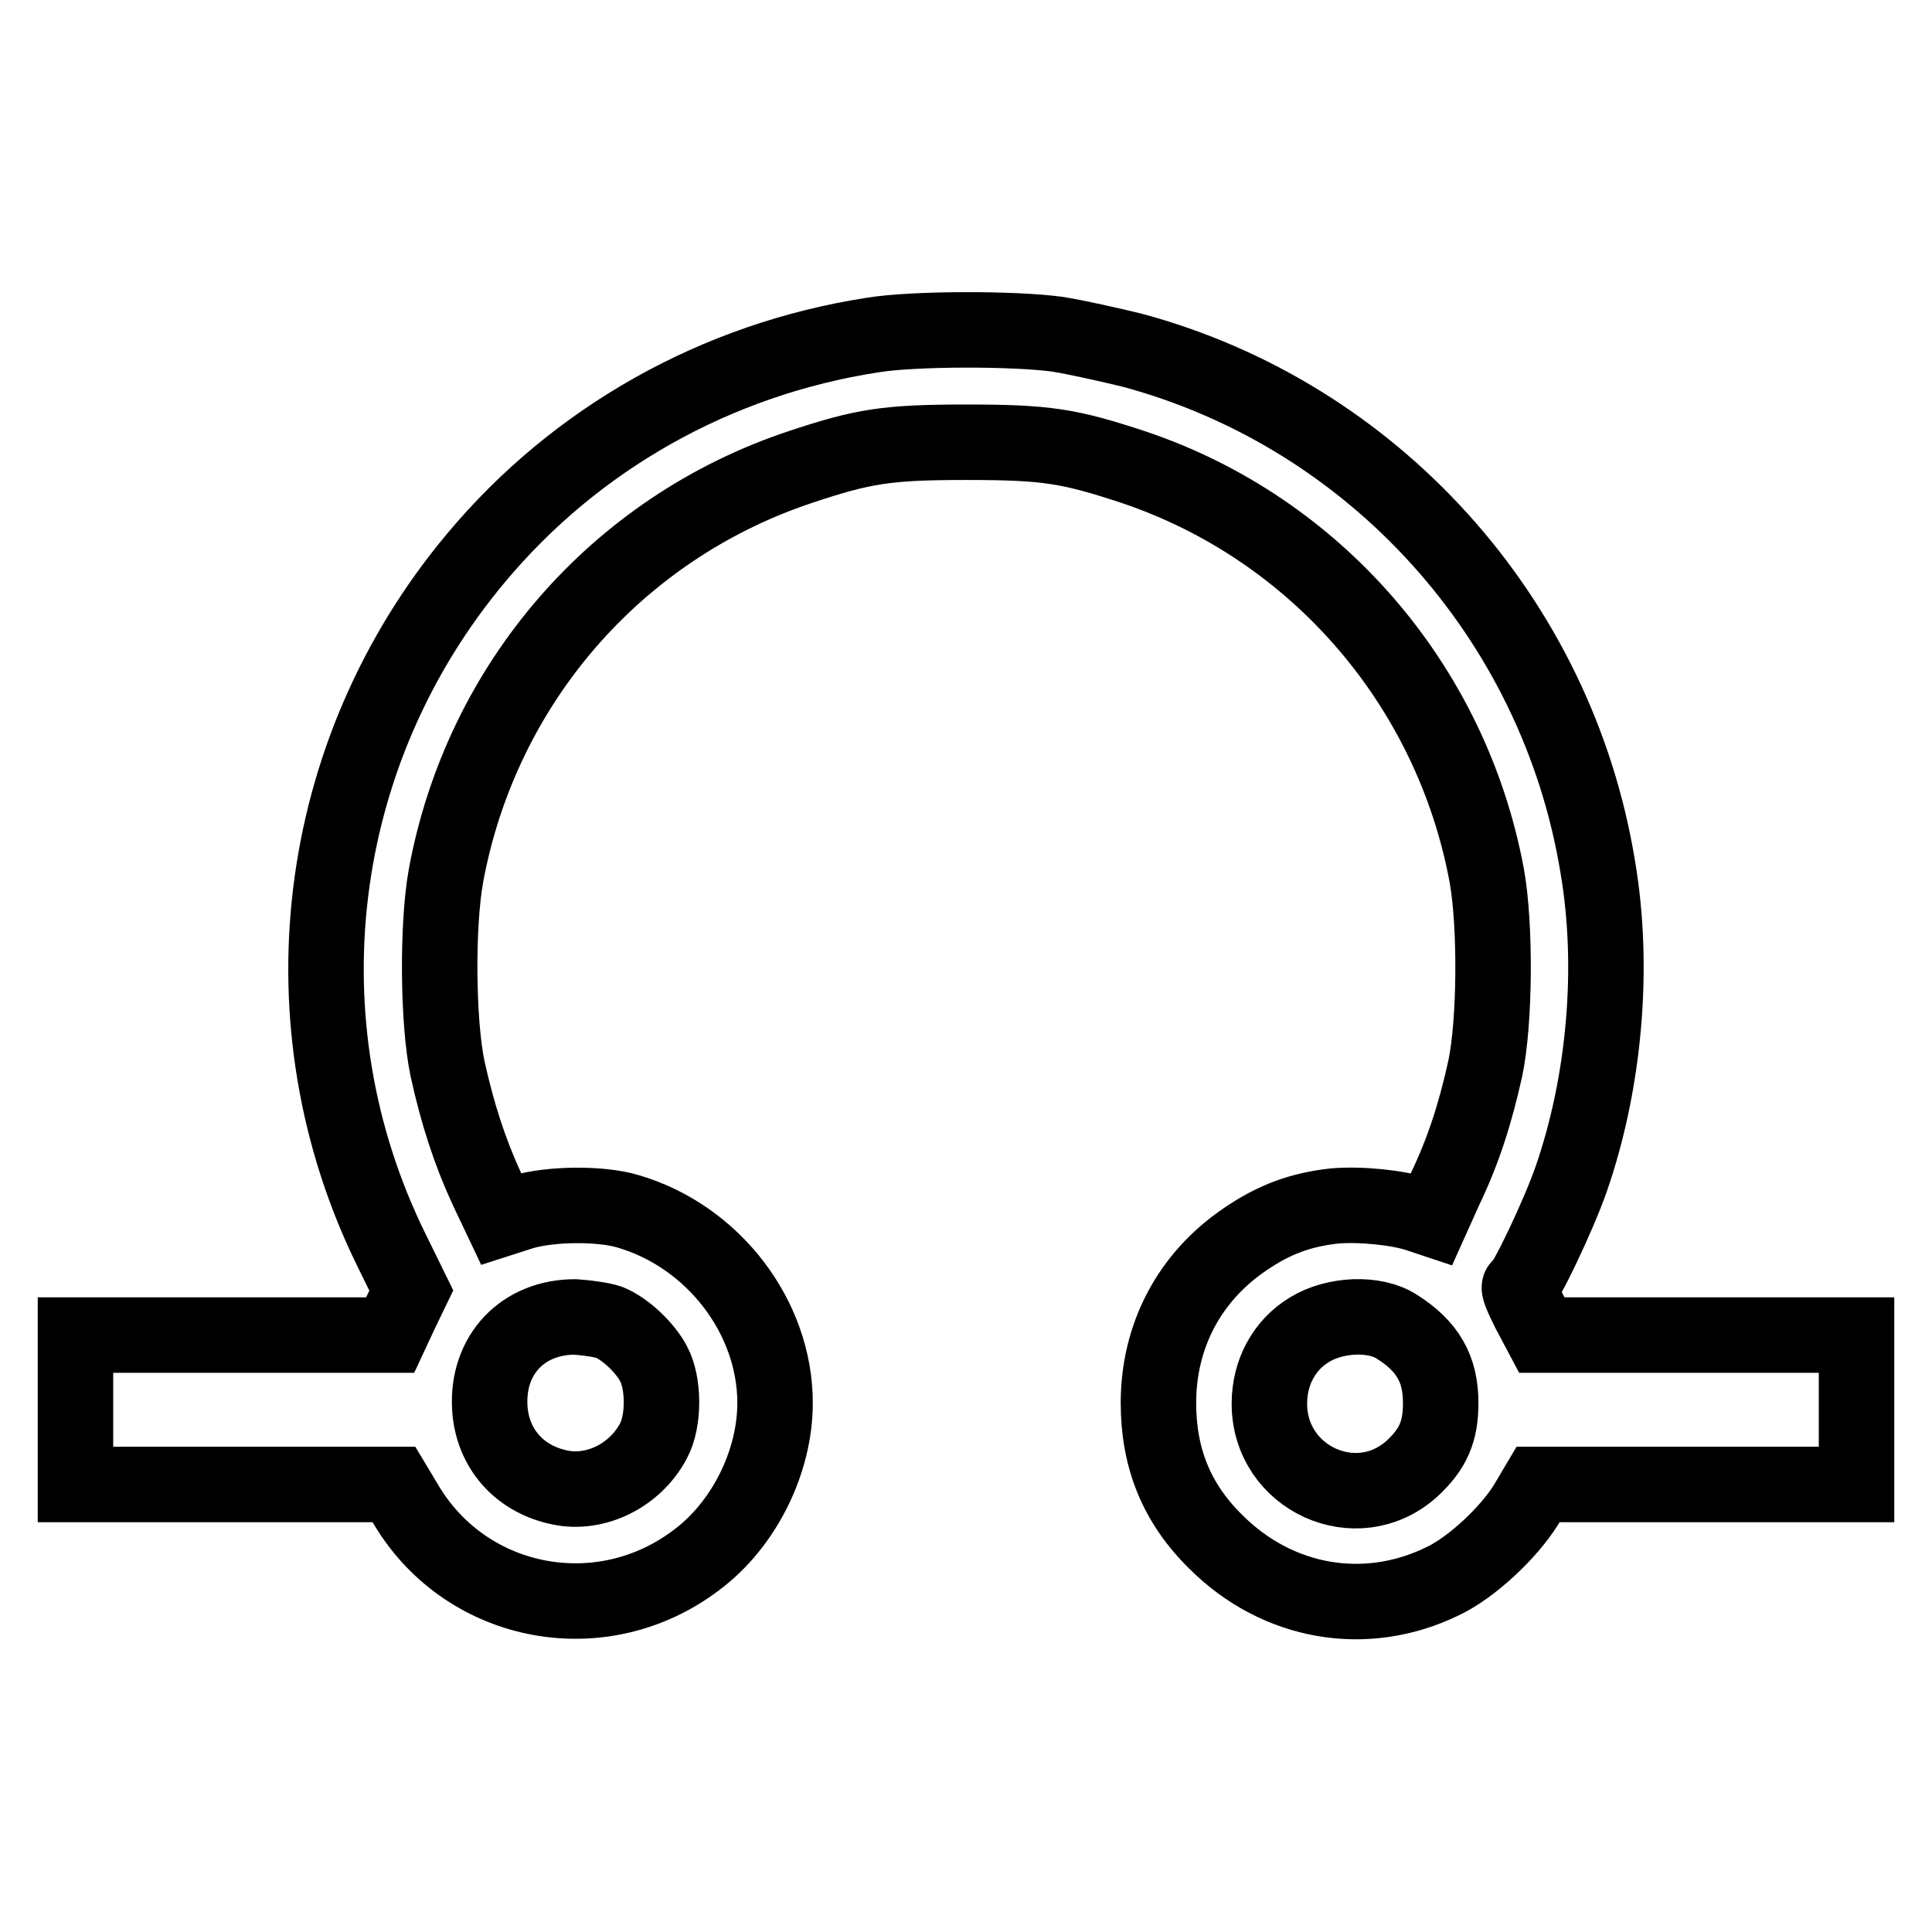 <?xml version="1.0" encoding="utf-8"?>
<!-- Svg Vector Icons : http://www.onlinewebfonts.com/icon -->
<!DOCTYPE svg PUBLIC "-//W3C//DTD SVG 1.1//EN" "http://www.w3.org/Graphics/SVG/1.1/DTD/svg11.dtd">
<svg version="1.1" xmlns="http://www.w3.org/2000/svg" xmlns:xlink="http://www.w3.org/1999/xlink" x="0px" y="0px" viewBox="0 0 256 256" enable-background="new 0 0 256 256" xml:space="preserve">
<g><g><g><path stroke-width="10" fill-opacity="0" stroke="#000000"  d="M115.6,44.4c-20.7,3.2-39.3,13.7-52.5,29.5c-21.7,25.9-26,61.8-11.2,91.8l2.6,5.3l-1.4,2.9l-1.4,3H30.9l-20.9,0v9.9v9.9h21.1l21.1,0l1.8,3c8.1,13.2,25.8,16.5,38.3,7c6.3-4.7,10.4-13,10.4-20.8c0-11.4-8.2-22.1-19.5-25.4c-3.7-1.1-10.3-1-14,0.1l-2.8,0.9l-1.9-4c-2.3-5-3.9-10-5.2-15.9c-1.3-6.2-1.4-19-0.2-25.6c4.7-25.4,22.6-46,46.9-54.1c8.4-2.8,11.5-3.3,22.1-3.3c10.6,0,13.6,0.5,22.1,3.3C174.3,70,192.3,90.7,197,116c1.2,6.6,1.1,19.5-0.2,25.6c-1.3,5.9-2.9,10.9-5.3,15.9l-1.8,4l-1.8-0.6c-2.7-0.9-7.7-1.4-11.1-1.1c-4.5,0.5-8,1.8-11.8,4.4c-7.4,5-11.5,12.8-11.5,21.7c0,7.3,2.4,13.3,7.6,18.4c8.2,8.2,19.9,10.2,30.1,5.2c3.8-1.8,8.7-6.4,11-10.1l1.6-2.7h21.2H246v-9.9v-9.9h-20.8h-20.9l-1.7-3.2c-0.9-1.8-1.5-3.2-1.2-3.2c0.6,0,5.1-9.4,6.8-14.3c4.4-12.7,5.8-28,3.5-41.4C206.3,81.9,182,55,150,46.4c-2.9-0.7-7.3-1.7-9.8-2.1C134.5,43.5,121,43.5,115.6,44.4z M185.1,175.8c4.1,2.6,5.8,5.6,5.8,10.1c0,3.8-1,6.1-3.8,8.7c-7.3,6.6-18.9,1.3-18.9-8.6c0-4.2,2-7.8,5.3-9.8C176.9,174.1,182.2,173.9,185.1,175.8z M80.7,175.2c2.2,0.9,4.8,3.4,5.9,5.5c1.4,2.6,1.4,7.6,0,10.2c-2.4,4.6-7.7,7.2-12.4,6.2c-5.4-1.1-9-5.2-9.3-10.6c-0.4-7,4.4-12,11.3-12C77.8,174.6,79.8,174.9,80.7,175.2z"/></g></g></g>
</svg>